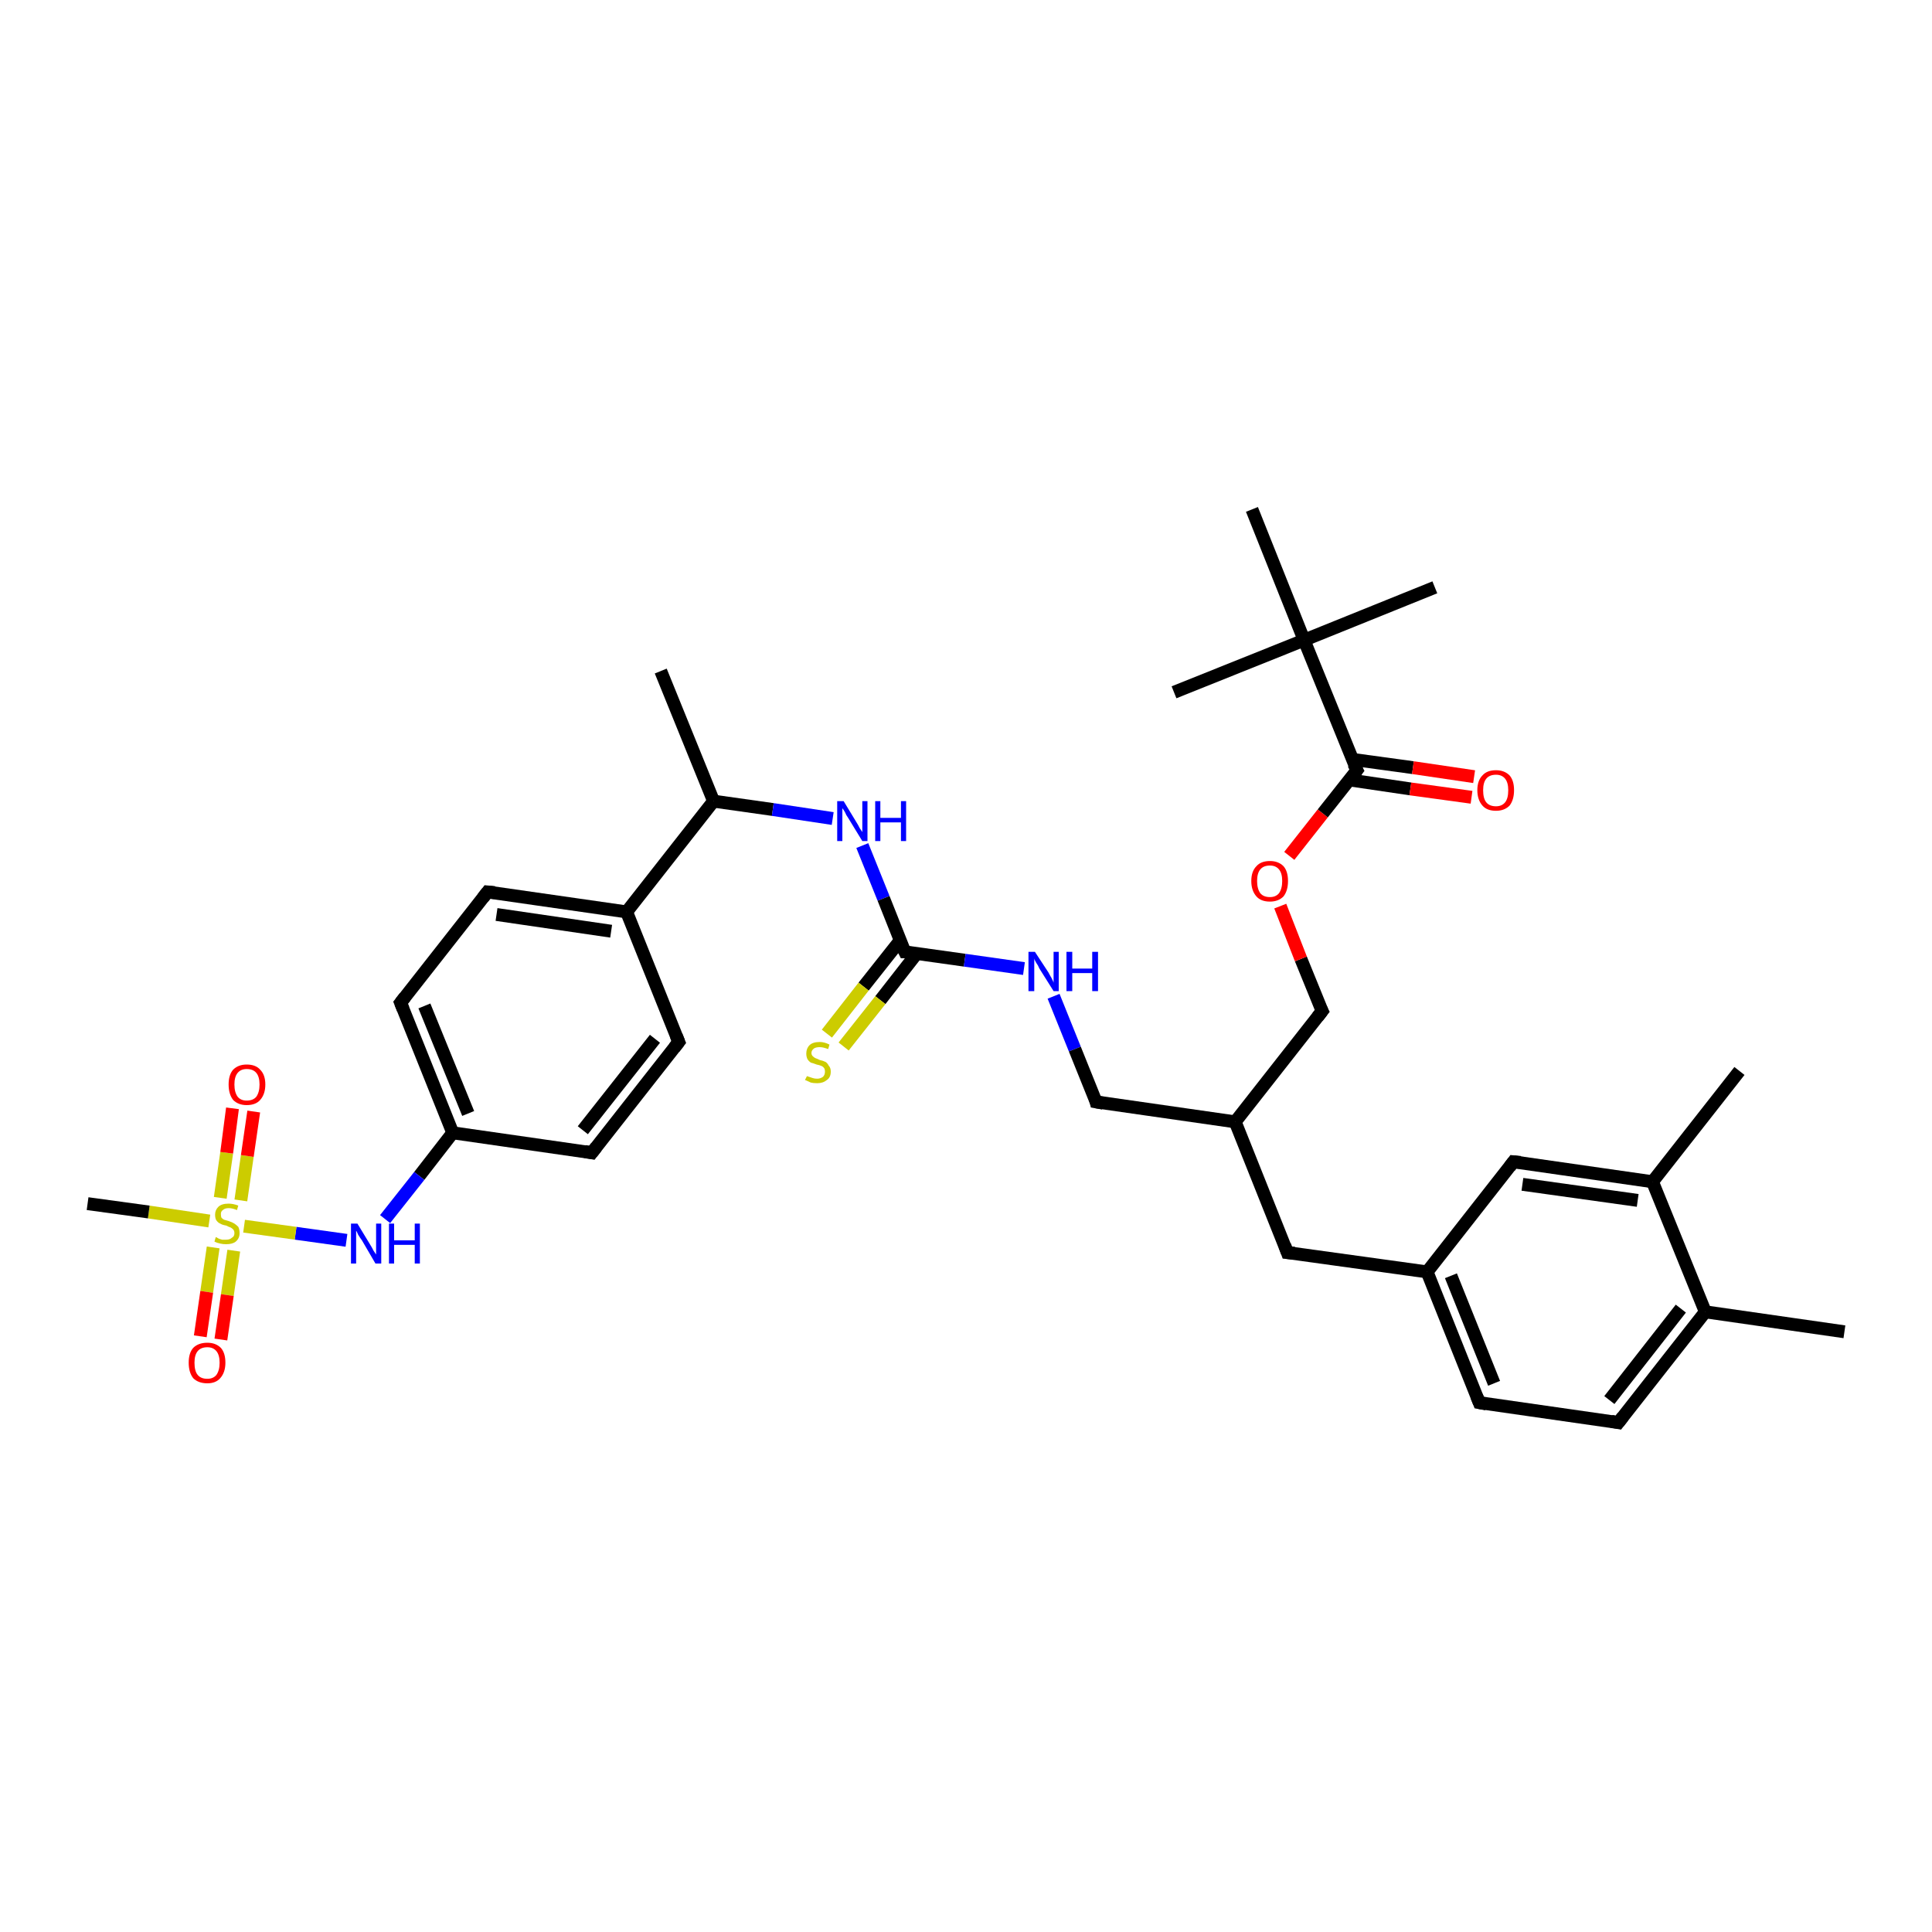 <?xml version='1.0' encoding='iso-8859-1'?>
<svg version='1.1' baseProfile='full'
              xmlns='http://www.w3.org/2000/svg'
                      xmlns:rdkit='http://www.rdkit.org/xml'
                      xmlns:xlink='http://www.w3.org/1999/xlink'
                  xml:space='preserve'
width='300px' height='300px' viewBox='0 0 300 300'>
<!-- END OF HEADER -->
<rect style='opacity:1.0;fill:#FFFFFF;stroke:none' width='300.0' height='300.0' x='0.0' y='0.0'> </rect>
<path class='bond-0 atom-0 atom-1' d='M 102.6,104.2 L 110.8,124.4' style='fill:none;fill-rule:evenodd;stroke:#000000;stroke-width:2.0px;stroke-linecap:butt;stroke-linejoin:miter;stroke-opacity:1' />
<path class='bond-1 atom-1 atom-2' d='M 110.8,124.4 L 120.0,125.7' style='fill:none;fill-rule:evenodd;stroke:#000000;stroke-width:2.0px;stroke-linecap:butt;stroke-linejoin:miter;stroke-opacity:1' />
<path class='bond-1 atom-1 atom-2' d='M 120.0,125.7 L 129.3,127.1' style='fill:none;fill-rule:evenodd;stroke:#0000FF;stroke-width:2.0px;stroke-linecap:butt;stroke-linejoin:miter;stroke-opacity:1' />
<path class='bond-2 atom-2 atom-3' d='M 133.9,131.3 L 137.2,139.5' style='fill:none;fill-rule:evenodd;stroke:#0000FF;stroke-width:2.0px;stroke-linecap:butt;stroke-linejoin:miter;stroke-opacity:1' />
<path class='bond-2 atom-2 atom-3' d='M 137.2,139.5 L 140.5,147.8' style='fill:none;fill-rule:evenodd;stroke:#000000;stroke-width:2.0px;stroke-linecap:butt;stroke-linejoin:miter;stroke-opacity:1' />
<path class='bond-3 atom-3 atom-4' d='M 139.8,146.0 L 134.1,153.2' style='fill:none;fill-rule:evenodd;stroke:#000000;stroke-width:2.0px;stroke-linecap:butt;stroke-linejoin:miter;stroke-opacity:1' />
<path class='bond-3 atom-3 atom-4' d='M 134.1,153.2 L 128.4,160.5' style='fill:none;fill-rule:evenodd;stroke:#CCCC00;stroke-width:2.0px;stroke-linecap:butt;stroke-linejoin:miter;stroke-opacity:1' />
<path class='bond-3 atom-3 atom-4' d='M 142.4,148.0 L 136.7,155.3' style='fill:none;fill-rule:evenodd;stroke:#000000;stroke-width:2.0px;stroke-linecap:butt;stroke-linejoin:miter;stroke-opacity:1' />
<path class='bond-3 atom-3 atom-4' d='M 136.7,155.3 L 131.0,162.5' style='fill:none;fill-rule:evenodd;stroke:#CCCC00;stroke-width:2.0px;stroke-linecap:butt;stroke-linejoin:miter;stroke-opacity:1' />
<path class='bond-4 atom-3 atom-5' d='M 140.5,147.8 L 149.8,149.1' style='fill:none;fill-rule:evenodd;stroke:#000000;stroke-width:2.0px;stroke-linecap:butt;stroke-linejoin:miter;stroke-opacity:1' />
<path class='bond-4 atom-3 atom-5' d='M 149.8,149.1 L 159.0,150.4' style='fill:none;fill-rule:evenodd;stroke:#0000FF;stroke-width:2.0px;stroke-linecap:butt;stroke-linejoin:miter;stroke-opacity:1' />
<path class='bond-5 atom-5 atom-6' d='M 163.6,154.7 L 166.9,162.9' style='fill:none;fill-rule:evenodd;stroke:#0000FF;stroke-width:2.0px;stroke-linecap:butt;stroke-linejoin:miter;stroke-opacity:1' />
<path class='bond-5 atom-5 atom-6' d='M 166.9,162.9 L 170.2,171.1' style='fill:none;fill-rule:evenodd;stroke:#000000;stroke-width:2.0px;stroke-linecap:butt;stroke-linejoin:miter;stroke-opacity:1' />
<path class='bond-6 atom-6 atom-7' d='M 170.2,171.1 L 191.8,174.2' style='fill:none;fill-rule:evenodd;stroke:#000000;stroke-width:2.0px;stroke-linecap:butt;stroke-linejoin:miter;stroke-opacity:1' />
<path class='bond-7 atom-7 atom-8' d='M 191.8,174.2 L 205.3,157.0' style='fill:none;fill-rule:evenodd;stroke:#000000;stroke-width:2.0px;stroke-linecap:butt;stroke-linejoin:miter;stroke-opacity:1' />
<path class='bond-8 atom-8 atom-9' d='M 205.3,157.0 L 202.0,148.9' style='fill:none;fill-rule:evenodd;stroke:#000000;stroke-width:2.0px;stroke-linecap:butt;stroke-linejoin:miter;stroke-opacity:1' />
<path class='bond-8 atom-8 atom-9' d='M 202.0,148.9 L 198.8,140.7' style='fill:none;fill-rule:evenodd;stroke:#FF0000;stroke-width:2.0px;stroke-linecap:butt;stroke-linejoin:miter;stroke-opacity:1' />
<path class='bond-9 atom-9 atom-10' d='M 200.2,132.9 L 205.4,126.3' style='fill:none;fill-rule:evenodd;stroke:#FF0000;stroke-width:2.0px;stroke-linecap:butt;stroke-linejoin:miter;stroke-opacity:1' />
<path class='bond-9 atom-9 atom-10' d='M 205.4,126.3 L 210.7,119.6' style='fill:none;fill-rule:evenodd;stroke:#000000;stroke-width:2.0px;stroke-linecap:butt;stroke-linejoin:miter;stroke-opacity:1' />
<path class='bond-10 atom-10 atom-11' d='M 209.5,121.1 L 219.0,122.5' style='fill:none;fill-rule:evenodd;stroke:#000000;stroke-width:2.0px;stroke-linecap:butt;stroke-linejoin:miter;stroke-opacity:1' />
<path class='bond-10 atom-10 atom-11' d='M 219.0,122.5 L 228.5,123.8' style='fill:none;fill-rule:evenodd;stroke:#FF0000;stroke-width:2.0px;stroke-linecap:butt;stroke-linejoin:miter;stroke-opacity:1' />
<path class='bond-10 atom-10 atom-11' d='M 209.9,117.9 L 219.4,119.2' style='fill:none;fill-rule:evenodd;stroke:#000000;stroke-width:2.0px;stroke-linecap:butt;stroke-linejoin:miter;stroke-opacity:1' />
<path class='bond-10 atom-10 atom-11' d='M 219.4,119.2 L 228.9,120.6' style='fill:none;fill-rule:evenodd;stroke:#FF0000;stroke-width:2.0px;stroke-linecap:butt;stroke-linejoin:miter;stroke-opacity:1' />
<path class='bond-11 atom-10 atom-12' d='M 210.7,119.6 L 202.5,99.4' style='fill:none;fill-rule:evenodd;stroke:#000000;stroke-width:2.0px;stroke-linecap:butt;stroke-linejoin:miter;stroke-opacity:1' />
<path class='bond-12 atom-12 atom-13' d='M 202.5,99.4 L 222.8,91.2' style='fill:none;fill-rule:evenodd;stroke:#000000;stroke-width:2.0px;stroke-linecap:butt;stroke-linejoin:miter;stroke-opacity:1' />
<path class='bond-13 atom-12 atom-14' d='M 202.5,99.4 L 182.3,107.5' style='fill:none;fill-rule:evenodd;stroke:#000000;stroke-width:2.0px;stroke-linecap:butt;stroke-linejoin:miter;stroke-opacity:1' />
<path class='bond-14 atom-12 atom-15' d='M 202.5,99.4 L 194.4,79.1' style='fill:none;fill-rule:evenodd;stroke:#000000;stroke-width:2.0px;stroke-linecap:butt;stroke-linejoin:miter;stroke-opacity:1' />
<path class='bond-15 atom-7 atom-16' d='M 191.8,174.2 L 199.9,194.5' style='fill:none;fill-rule:evenodd;stroke:#000000;stroke-width:2.0px;stroke-linecap:butt;stroke-linejoin:miter;stroke-opacity:1' />
<path class='bond-16 atom-16 atom-17' d='M 199.9,194.5 L 221.6,197.5' style='fill:none;fill-rule:evenodd;stroke:#000000;stroke-width:2.0px;stroke-linecap:butt;stroke-linejoin:miter;stroke-opacity:1' />
<path class='bond-17 atom-17 atom-18' d='M 221.6,197.5 L 229.7,217.8' style='fill:none;fill-rule:evenodd;stroke:#000000;stroke-width:2.0px;stroke-linecap:butt;stroke-linejoin:miter;stroke-opacity:1' />
<path class='bond-17 atom-17 atom-18' d='M 225.3,198.1 L 232.0,214.8' style='fill:none;fill-rule:evenodd;stroke:#000000;stroke-width:2.0px;stroke-linecap:butt;stroke-linejoin:miter;stroke-opacity:1' />
<path class='bond-18 atom-18 atom-19' d='M 229.7,217.8 L 251.3,220.9' style='fill:none;fill-rule:evenodd;stroke:#000000;stroke-width:2.0px;stroke-linecap:butt;stroke-linejoin:miter;stroke-opacity:1' />
<path class='bond-19 atom-19 atom-20' d='M 251.3,220.9 L 264.8,203.7' style='fill:none;fill-rule:evenodd;stroke:#000000;stroke-width:2.0px;stroke-linecap:butt;stroke-linejoin:miter;stroke-opacity:1' />
<path class='bond-19 atom-19 atom-20' d='M 249.9,217.4 L 261.0,203.2' style='fill:none;fill-rule:evenodd;stroke:#000000;stroke-width:2.0px;stroke-linecap:butt;stroke-linejoin:miter;stroke-opacity:1' />
<path class='bond-20 atom-20 atom-21' d='M 264.8,203.7 L 286.4,206.8' style='fill:none;fill-rule:evenodd;stroke:#000000;stroke-width:2.0px;stroke-linecap:butt;stroke-linejoin:miter;stroke-opacity:1' />
<path class='bond-21 atom-20 atom-22' d='M 264.8,203.7 L 256.6,183.5' style='fill:none;fill-rule:evenodd;stroke:#000000;stroke-width:2.0px;stroke-linecap:butt;stroke-linejoin:miter;stroke-opacity:1' />
<path class='bond-22 atom-22 atom-23' d='M 256.6,183.5 L 270.1,166.3' style='fill:none;fill-rule:evenodd;stroke:#000000;stroke-width:2.0px;stroke-linecap:butt;stroke-linejoin:miter;stroke-opacity:1' />
<path class='bond-23 atom-22 atom-24' d='M 256.6,183.5 L 235.0,180.4' style='fill:none;fill-rule:evenodd;stroke:#000000;stroke-width:2.0px;stroke-linecap:butt;stroke-linejoin:miter;stroke-opacity:1' />
<path class='bond-23 atom-22 atom-24' d='M 254.3,186.4 L 236.4,183.9' style='fill:none;fill-rule:evenodd;stroke:#000000;stroke-width:2.0px;stroke-linecap:butt;stroke-linejoin:miter;stroke-opacity:1' />
<path class='bond-24 atom-1 atom-25' d='M 110.8,124.4 L 97.3,141.6' style='fill:none;fill-rule:evenodd;stroke:#000000;stroke-width:2.0px;stroke-linecap:butt;stroke-linejoin:miter;stroke-opacity:1' />
<path class='bond-25 atom-25 atom-26' d='M 97.3,141.6 L 75.7,138.5' style='fill:none;fill-rule:evenodd;stroke:#000000;stroke-width:2.0px;stroke-linecap:butt;stroke-linejoin:miter;stroke-opacity:1' />
<path class='bond-25 atom-25 atom-26' d='M 94.9,144.6 L 77.1,142.0' style='fill:none;fill-rule:evenodd;stroke:#000000;stroke-width:2.0px;stroke-linecap:butt;stroke-linejoin:miter;stroke-opacity:1' />
<path class='bond-26 atom-26 atom-27' d='M 75.7,138.5 L 62.2,155.7' style='fill:none;fill-rule:evenodd;stroke:#000000;stroke-width:2.0px;stroke-linecap:butt;stroke-linejoin:miter;stroke-opacity:1' />
<path class='bond-27 atom-27 atom-28' d='M 62.2,155.7 L 70.3,175.9' style='fill:none;fill-rule:evenodd;stroke:#000000;stroke-width:2.0px;stroke-linecap:butt;stroke-linejoin:miter;stroke-opacity:1' />
<path class='bond-27 atom-27 atom-28' d='M 65.9,156.2 L 72.7,172.9' style='fill:none;fill-rule:evenodd;stroke:#000000;stroke-width:2.0px;stroke-linecap:butt;stroke-linejoin:miter;stroke-opacity:1' />
<path class='bond-28 atom-28 atom-29' d='M 70.3,175.9 L 65.1,182.6' style='fill:none;fill-rule:evenodd;stroke:#000000;stroke-width:2.0px;stroke-linecap:butt;stroke-linejoin:miter;stroke-opacity:1' />
<path class='bond-28 atom-28 atom-29' d='M 65.1,182.6 L 59.8,189.3' style='fill:none;fill-rule:evenodd;stroke:#0000FF;stroke-width:2.0px;stroke-linecap:butt;stroke-linejoin:miter;stroke-opacity:1' />
<path class='bond-29 atom-29 atom-30' d='M 53.8,192.6 L 45.9,191.5' style='fill:none;fill-rule:evenodd;stroke:#0000FF;stroke-width:2.0px;stroke-linecap:butt;stroke-linejoin:miter;stroke-opacity:1' />
<path class='bond-29 atom-29 atom-30' d='M 45.9,191.5 L 37.9,190.4' style='fill:none;fill-rule:evenodd;stroke:#CCCC00;stroke-width:2.0px;stroke-linecap:butt;stroke-linejoin:miter;stroke-opacity:1' />
<path class='bond-30 atom-30 atom-31' d='M 32.5,189.6 L 23.1,188.2' style='fill:none;fill-rule:evenodd;stroke:#CCCC00;stroke-width:2.0px;stroke-linecap:butt;stroke-linejoin:miter;stroke-opacity:1' />
<path class='bond-30 atom-30 atom-31' d='M 23.1,188.2 L 13.6,186.9' style='fill:none;fill-rule:evenodd;stroke:#000000;stroke-width:2.0px;stroke-linecap:butt;stroke-linejoin:miter;stroke-opacity:1' />
<path class='bond-31 atom-30 atom-32' d='M 37.4,186.4 L 38.4,179.5' style='fill:none;fill-rule:evenodd;stroke:#CCCC00;stroke-width:2.0px;stroke-linecap:butt;stroke-linejoin:miter;stroke-opacity:1' />
<path class='bond-31 atom-30 atom-32' d='M 38.4,179.5 L 39.4,172.6' style='fill:none;fill-rule:evenodd;stroke:#FF0000;stroke-width:2.0px;stroke-linecap:butt;stroke-linejoin:miter;stroke-opacity:1' />
<path class='bond-31 atom-30 atom-32' d='M 34.2,186.0 L 35.2,179.0' style='fill:none;fill-rule:evenodd;stroke:#CCCC00;stroke-width:2.0px;stroke-linecap:butt;stroke-linejoin:miter;stroke-opacity:1' />
<path class='bond-31 atom-30 atom-32' d='M 35.2,179.0 L 36.1,172.1' style='fill:none;fill-rule:evenodd;stroke:#FF0000;stroke-width:2.0px;stroke-linecap:butt;stroke-linejoin:miter;stroke-opacity:1' />
<path class='bond-32 atom-30 atom-33' d='M 33.1,193.7 L 32.1,200.6' style='fill:none;fill-rule:evenodd;stroke:#CCCC00;stroke-width:2.0px;stroke-linecap:butt;stroke-linejoin:miter;stroke-opacity:1' />
<path class='bond-32 atom-30 atom-33' d='M 32.1,200.6 L 31.1,207.5' style='fill:none;fill-rule:evenodd;stroke:#FF0000;stroke-width:2.0px;stroke-linecap:butt;stroke-linejoin:miter;stroke-opacity:1' />
<path class='bond-32 atom-30 atom-33' d='M 36.3,194.2 L 35.3,201.1' style='fill:none;fill-rule:evenodd;stroke:#CCCC00;stroke-width:2.0px;stroke-linecap:butt;stroke-linejoin:miter;stroke-opacity:1' />
<path class='bond-32 atom-30 atom-33' d='M 35.3,201.1 L 34.3,208.0' style='fill:none;fill-rule:evenodd;stroke:#FF0000;stroke-width:2.0px;stroke-linecap:butt;stroke-linejoin:miter;stroke-opacity:1' />
<path class='bond-33 atom-28 atom-34' d='M 70.3,175.9 L 91.9,179.0' style='fill:none;fill-rule:evenodd;stroke:#000000;stroke-width:2.0px;stroke-linecap:butt;stroke-linejoin:miter;stroke-opacity:1' />
<path class='bond-34 atom-34 atom-35' d='M 91.9,179.0 L 105.4,161.8' style='fill:none;fill-rule:evenodd;stroke:#000000;stroke-width:2.0px;stroke-linecap:butt;stroke-linejoin:miter;stroke-opacity:1' />
<path class='bond-34 atom-34 atom-35' d='M 90.5,175.5 L 101.7,161.3' style='fill:none;fill-rule:evenodd;stroke:#000000;stroke-width:2.0px;stroke-linecap:butt;stroke-linejoin:miter;stroke-opacity:1' />
<path class='bond-35 atom-24 atom-17' d='M 235.0,180.4 L 221.6,197.5' style='fill:none;fill-rule:evenodd;stroke:#000000;stroke-width:2.0px;stroke-linecap:butt;stroke-linejoin:miter;stroke-opacity:1' />
<path class='bond-36 atom-35 atom-25' d='M 105.4,161.8 L 97.3,141.6' style='fill:none;fill-rule:evenodd;stroke:#000000;stroke-width:2.0px;stroke-linecap:butt;stroke-linejoin:miter;stroke-opacity:1' />
<path d='M 140.3,147.4 L 140.5,147.8 L 141.0,147.8' style='fill:none;stroke:#000000;stroke-width:2.0px;stroke-linecap:butt;stroke-linejoin:miter;stroke-opacity:1;' />
<path d='M 170.1,170.7 L 170.2,171.1 L 171.3,171.3' style='fill:none;stroke:#000000;stroke-width:2.0px;stroke-linecap:butt;stroke-linejoin:miter;stroke-opacity:1;' />
<path d='M 204.6,157.9 L 205.3,157.0 L 205.1,156.6' style='fill:none;stroke:#000000;stroke-width:2.0px;stroke-linecap:butt;stroke-linejoin:miter;stroke-opacity:1;' />
<path d='M 210.4,120.0 L 210.7,119.6 L 210.2,118.6' style='fill:none;stroke:#000000;stroke-width:2.0px;stroke-linecap:butt;stroke-linejoin:miter;stroke-opacity:1;' />
<path d='M 199.5,193.4 L 199.9,194.5 L 201.0,194.6' style='fill:none;stroke:#000000;stroke-width:2.0px;stroke-linecap:butt;stroke-linejoin:miter;stroke-opacity:1;' />
<path d='M 229.3,216.8 L 229.7,217.8 L 230.8,218.0' style='fill:none;stroke:#000000;stroke-width:2.0px;stroke-linecap:butt;stroke-linejoin:miter;stroke-opacity:1;' />
<path d='M 250.2,220.7 L 251.3,220.9 L 252.0,220.0' style='fill:none;stroke:#000000;stroke-width:2.0px;stroke-linecap:butt;stroke-linejoin:miter;stroke-opacity:1;' />
<path d='M 236.1,180.5 L 235.0,180.4 L 234.4,181.2' style='fill:none;stroke:#000000;stroke-width:2.0px;stroke-linecap:butt;stroke-linejoin:miter;stroke-opacity:1;' />
<path d='M 76.8,138.6 L 75.7,138.5 L 75.0,139.4' style='fill:none;stroke:#000000;stroke-width:2.0px;stroke-linecap:butt;stroke-linejoin:miter;stroke-opacity:1;' />
<path d='M 62.9,154.8 L 62.2,155.7 L 62.6,156.7' style='fill:none;stroke:#000000;stroke-width:2.0px;stroke-linecap:butt;stroke-linejoin:miter;stroke-opacity:1;' />
<path d='M 90.8,178.8 L 91.9,179.0 L 92.6,178.1' style='fill:none;stroke:#000000;stroke-width:2.0px;stroke-linecap:butt;stroke-linejoin:miter;stroke-opacity:1;' />
<path d='M 104.7,162.7 L 105.4,161.8 L 105.0,160.8' style='fill:none;stroke:#000000;stroke-width:2.0px;stroke-linecap:butt;stroke-linejoin:miter;stroke-opacity:1;' />
<path class='atom-2' d='M 131.0 124.4
L 133.0 127.7
Q 133.2 128.0, 133.5 128.6
Q 133.9 129.2, 133.9 129.2
L 133.9 124.4
L 134.7 124.4
L 134.7 130.6
L 133.9 130.6
L 131.7 127.0
Q 131.4 126.6, 131.2 126.1
Q 130.9 125.6, 130.8 125.5
L 130.8 130.6
L 130.0 130.6
L 130.0 124.4
L 131.0 124.4
' fill='#0000FF'/>
<path class='atom-2' d='M 135.9 124.4
L 136.7 124.4
L 136.7 127.0
L 139.9 127.0
L 139.9 124.4
L 140.7 124.4
L 140.7 130.6
L 139.9 130.6
L 139.9 127.7
L 136.7 127.7
L 136.7 130.6
L 135.9 130.6
L 135.9 124.4
' fill='#0000FF'/>
<path class='atom-4' d='M 125.3 167.1
Q 125.3 167.1, 125.6 167.2
Q 125.9 167.3, 126.2 167.4
Q 126.5 167.5, 126.9 167.5
Q 127.4 167.5, 127.8 167.2
Q 128.1 166.9, 128.1 166.4
Q 128.1 166.1, 128.0 165.9
Q 127.8 165.6, 127.5 165.5
Q 127.3 165.4, 126.8 165.3
Q 126.3 165.1, 125.9 165.0
Q 125.6 164.8, 125.4 164.5
Q 125.2 164.1, 125.2 163.6
Q 125.2 162.8, 125.7 162.3
Q 126.2 161.8, 127.3 161.8
Q 128.0 161.8, 128.8 162.2
L 128.6 162.9
Q 127.8 162.6, 127.3 162.6
Q 126.7 162.6, 126.4 162.8
Q 126.0 163.1, 126.0 163.5
Q 126.0 163.8, 126.2 164.0
Q 126.4 164.2, 126.6 164.3
Q 126.9 164.4, 127.3 164.6
Q 127.8 164.7, 128.2 164.9
Q 128.5 165.1, 128.7 165.5
Q 129.0 165.8, 129.0 166.4
Q 129.0 167.3, 128.4 167.7
Q 127.8 168.2, 126.9 168.2
Q 126.3 168.2, 125.9 168.1
Q 125.5 167.9, 125.0 167.7
L 125.3 167.1
' fill='#CCCC00'/>
<path class='atom-5' d='M 160.7 147.8
L 162.8 151.0
Q 163.0 151.4, 163.3 151.9
Q 163.6 152.5, 163.6 152.6
L 163.6 147.8
L 164.4 147.8
L 164.4 153.9
L 163.6 153.9
L 161.4 150.4
Q 161.2 149.9, 160.9 149.5
Q 160.6 149.0, 160.6 148.8
L 160.6 153.9
L 159.7 153.9
L 159.7 147.8
L 160.7 147.8
' fill='#0000FF'/>
<path class='atom-5' d='M 165.6 147.8
L 166.5 147.8
L 166.5 150.4
L 169.6 150.4
L 169.6 147.8
L 170.5 147.8
L 170.5 153.9
L 169.6 153.9
L 169.6 151.1
L 166.5 151.1
L 166.5 153.9
L 165.6 153.9
L 165.6 147.8
' fill='#0000FF'/>
<path class='atom-9' d='M 194.3 136.8
Q 194.3 135.3, 195.1 134.5
Q 195.8 133.7, 197.2 133.7
Q 198.5 133.7, 199.3 134.5
Q 200.0 135.3, 200.0 136.8
Q 200.0 138.3, 199.3 139.2
Q 198.5 140.0, 197.2 140.0
Q 195.8 140.0, 195.1 139.2
Q 194.3 138.3, 194.3 136.8
M 197.2 139.3
Q 198.1 139.3, 198.6 138.7
Q 199.1 138.0, 199.1 136.8
Q 199.1 135.6, 198.6 135.0
Q 198.1 134.4, 197.2 134.4
Q 196.2 134.4, 195.7 135.0
Q 195.2 135.6, 195.2 136.8
Q 195.2 138.0, 195.7 138.7
Q 196.2 139.3, 197.2 139.3
' fill='#FF0000'/>
<path class='atom-11' d='M 229.4 122.7
Q 229.4 121.2, 230.2 120.4
Q 230.9 119.6, 232.3 119.6
Q 233.6 119.6, 234.4 120.4
Q 235.1 121.2, 235.1 122.7
Q 235.1 124.2, 234.4 125.1
Q 233.6 125.9, 232.3 125.9
Q 230.9 125.9, 230.2 125.1
Q 229.4 124.2, 229.4 122.7
M 232.3 125.2
Q 233.2 125.2, 233.7 124.6
Q 234.2 124.0, 234.2 122.7
Q 234.2 121.5, 233.7 120.9
Q 233.2 120.3, 232.3 120.3
Q 231.3 120.3, 230.8 120.9
Q 230.3 121.5, 230.3 122.7
Q 230.3 124.0, 230.8 124.6
Q 231.3 125.2, 232.3 125.2
' fill='#FF0000'/>
<path class='atom-29' d='M 55.5 190.0
L 57.5 193.3
Q 57.7 193.6, 58.0 194.2
Q 58.4 194.8, 58.4 194.8
L 58.4 190.0
L 59.2 190.0
L 59.2 196.2
L 58.3 196.2
L 56.2 192.6
Q 55.9 192.2, 55.6 191.7
Q 55.4 191.2, 55.3 191.1
L 55.3 196.2
L 54.5 196.2
L 54.5 190.0
L 55.5 190.0
' fill='#0000FF'/>
<path class='atom-29' d='M 60.4 190.0
L 61.2 190.0
L 61.2 192.6
L 64.4 192.6
L 64.4 190.0
L 65.2 190.0
L 65.2 196.2
L 64.4 196.2
L 64.4 193.3
L 61.2 193.3
L 61.2 196.2
L 60.4 196.2
L 60.4 190.0
' fill='#0000FF'/>
<path class='atom-30' d='M 33.5 192.1
Q 33.6 192.1, 33.9 192.3
Q 34.1 192.4, 34.5 192.5
Q 34.8 192.5, 35.1 192.5
Q 35.7 192.5, 36.0 192.2
Q 36.4 192.0, 36.4 191.5
Q 36.4 191.1, 36.2 190.9
Q 36.0 190.7, 35.8 190.6
Q 35.5 190.5, 35.1 190.3
Q 34.5 190.2, 34.2 190.0
Q 33.9 189.9, 33.6 189.5
Q 33.4 189.2, 33.4 188.6
Q 33.4 187.9, 33.9 187.4
Q 34.4 186.9, 35.5 186.9
Q 36.2 186.9, 37.0 187.2
L 36.8 187.9
Q 36.1 187.6, 35.5 187.6
Q 34.9 187.6, 34.6 187.9
Q 34.3 188.1, 34.3 188.5
Q 34.3 188.9, 34.4 189.1
Q 34.6 189.3, 34.8 189.4
Q 35.1 189.5, 35.5 189.6
Q 36.1 189.8, 36.4 190.0
Q 36.7 190.2, 37.0 190.5
Q 37.2 190.9, 37.2 191.5
Q 37.2 192.3, 36.6 192.8
Q 36.1 193.2, 35.1 193.2
Q 34.6 193.2, 34.2 193.1
Q 33.7 193.0, 33.3 192.8
L 33.5 192.1
' fill='#CCCC00'/>
<path class='atom-32' d='M 35.5 168.4
Q 35.5 166.9, 36.2 166.1
Q 37.0 165.3, 38.3 165.3
Q 39.7 165.3, 40.4 166.1
Q 41.2 166.9, 41.2 168.4
Q 41.2 169.9, 40.4 170.8
Q 39.7 171.6, 38.3 171.6
Q 37.0 171.6, 36.2 170.8
Q 35.5 169.9, 35.5 168.4
M 38.3 170.9
Q 39.3 170.9, 39.8 170.3
Q 40.3 169.6, 40.3 168.4
Q 40.3 167.2, 39.8 166.6
Q 39.3 166.0, 38.3 166.0
Q 37.4 166.0, 36.9 166.6
Q 36.4 167.2, 36.4 168.4
Q 36.4 169.6, 36.9 170.3
Q 37.4 170.9, 38.3 170.9
' fill='#FF0000'/>
<path class='atom-33' d='M 29.3 211.6
Q 29.3 210.1, 30.0 209.3
Q 30.8 208.5, 32.2 208.5
Q 33.5 208.5, 34.3 209.3
Q 35.0 210.1, 35.0 211.6
Q 35.0 213.1, 34.2 214.0
Q 33.5 214.8, 32.2 214.8
Q 30.8 214.8, 30.0 214.0
Q 29.3 213.1, 29.3 211.6
M 32.2 214.1
Q 33.1 214.1, 33.6 213.5
Q 34.1 212.8, 34.1 211.6
Q 34.1 210.4, 33.6 209.8
Q 33.1 209.2, 32.2 209.2
Q 31.2 209.2, 30.7 209.8
Q 30.2 210.4, 30.2 211.6
Q 30.2 212.9, 30.7 213.5
Q 31.2 214.1, 32.2 214.1
' fill='#FF0000'/>
</svg>
